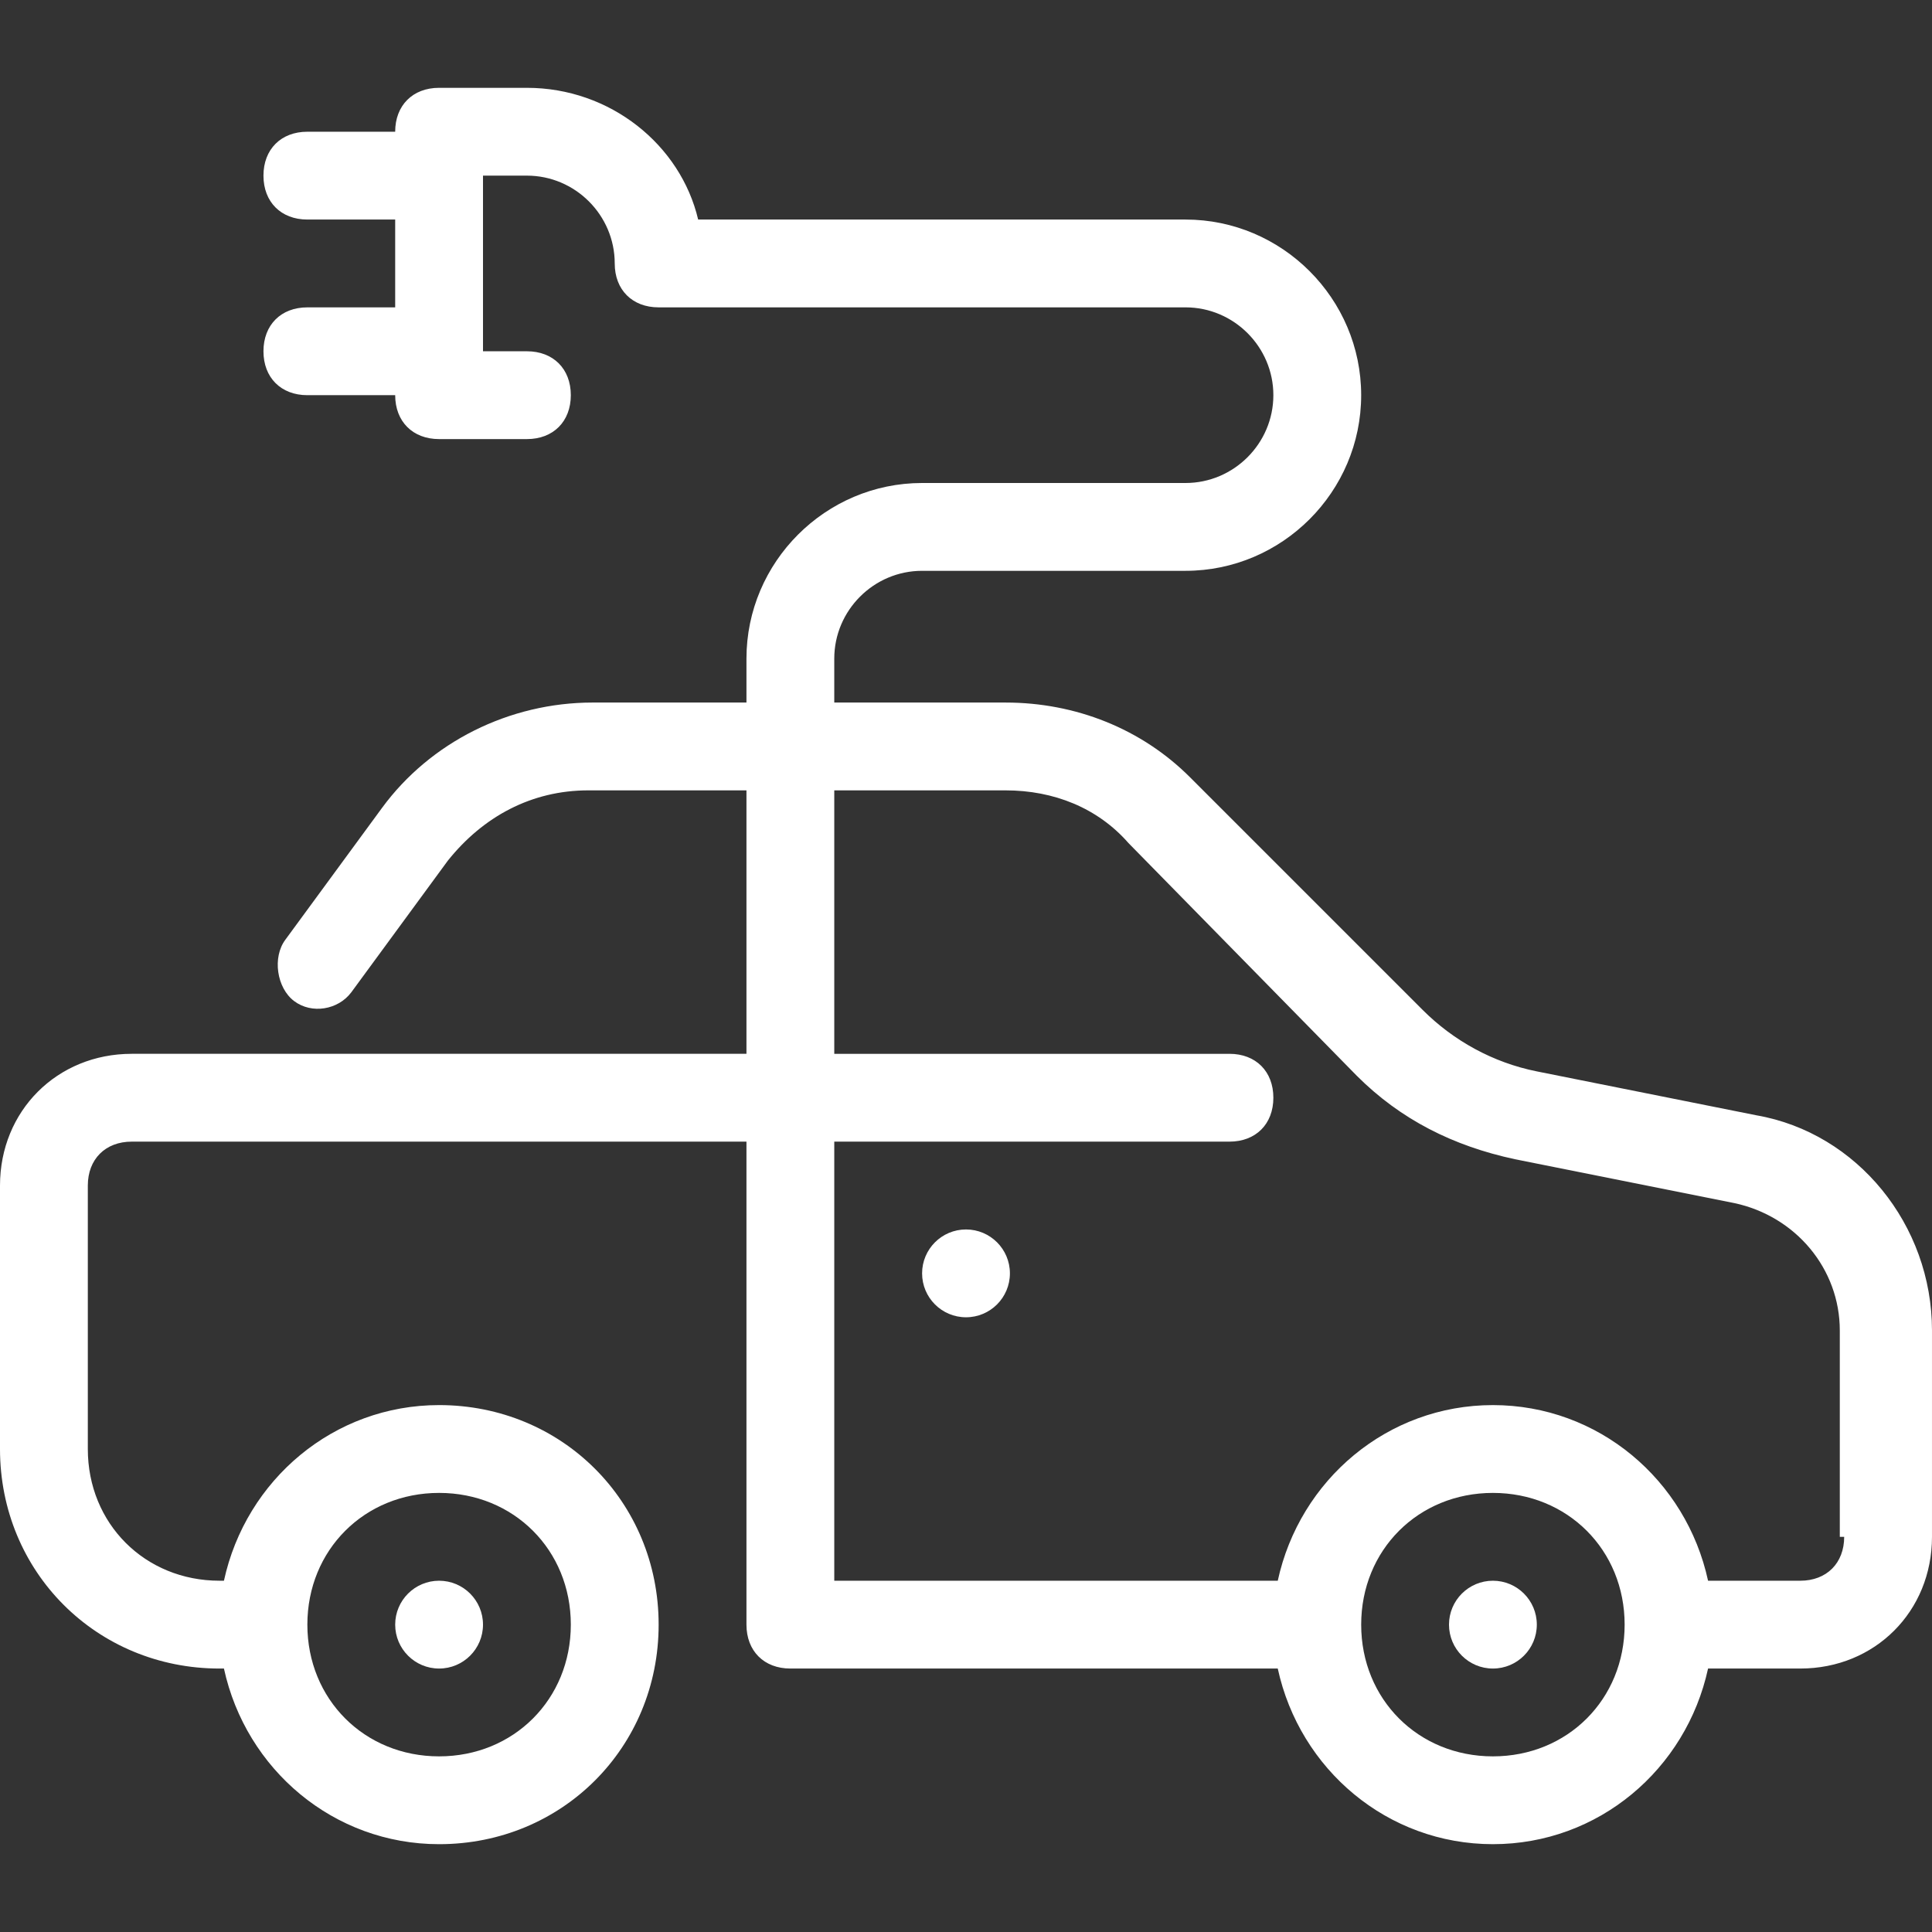 <?xml version="1.0"?>
<svg xmlns="http://www.w3.org/2000/svg" xmlns:xlink="http://www.w3.org/1999/xlink" xmlns:svgjs="http://svgjs.com/svgjs" version="1.1" width="512" height="512" x="0" y="0" viewBox="0 0 512 512" style="enable-background:new 0 0 512 512" xml:space="preserve" class=""><rect x="0" y="0" width="512" height="512" fill="#333333" stroke="none"/><g>
<g xmlns="http://www.w3.org/2000/svg">
	<g>
		<circle cx="116.364" cy="430.545" r="11.636" fill="#ffffff" data-original="#000000" style="" class=""/>
	</g>
</g>
<g xmlns="http://www.w3.org/2000/svg">
	<g>
		<circle cx="395.636" cy="430.545" r="11.636" fill="#ffffff" data-original="#000000" style="" class=""/>
	</g>
</g>
<g xmlns="http://www.w3.org/2000/svg">
	<g>
		<circle cx="256" cy="337.455" r="11.636" fill="#ffffff" data-original="#000000" style="" class=""/>
	</g>
</g>
<g xmlns="http://www.w3.org/2000/svg">
	<g>
		<path d="M465.455,295.564l-58.182-11.636c-11.636-2.327-22.109-8.146-30.255-16.291l-61.673-61.673    c-12.8-12.8-30.255-19.782-48.873-19.782h-45.382v-11.636c0-12.8,10.473-23.273,23.273-23.273h69.818    c25.6,0,46.545-20.945,46.545-46.545c0-25.6-20.945-46.545-46.545-46.545H185.018c-4.655-19.782-23.273-34.909-45.382-34.909    h-23.273c-6.982,0-11.636,4.655-11.636,11.636H81.455c-6.982,0-11.636,4.655-11.636,11.636s4.655,11.636,11.636,11.636h23.273    v23.273H81.455c-6.982,0-11.636,4.655-11.636,11.636c0,6.982,4.655,11.636,11.636,11.636h23.273    c0,6.982,4.655,11.636,11.636,11.636h23.273c6.982,0,11.636-4.655,11.636-11.636s-4.655-11.636-11.636-11.636H128V46.545h11.636    c12.8,0,23.273,10.473,23.273,23.273c0,6.982,4.655,11.636,11.636,11.636h139.636c12.8,0,23.273,10.473,23.273,23.273    c0,12.8-10.473,23.273-23.273,23.273h-69.818c-25.6,0-46.545,20.945-46.545,46.545v11.636h-40.727    c-22.109,0-43.055,10.473-55.855,27.927l-25.6,34.909c-3.491,4.655-2.327,12.8,2.327,16.291s11.636,2.327,15.127-2.327    l25.6-34.909c9.309-11.636,22.109-18.618,37.236-18.618h41.891v69.818H34.909C15.127,279.273,0,294.4,0,314.182V384    c0,32.582,25.6,58.182,58.182,58.182h1.164c5.818,26.764,29.091,46.545,57.018,46.545c32.582,0,58.182-25.6,58.182-58.182    s-25.6-58.182-58.182-58.182c-27.927,0-51.2,19.782-57.018,46.545h-1.164c-19.782,0-34.909-15.127-34.909-34.909v-69.818    c0-6.982,4.655-11.636,11.636-11.636h162.909v128c0,6.982,4.655,11.636,11.636,11.636h129.164    c5.818,26.764,29.091,46.545,57.018,46.545c27.927,0,51.2-19.782,57.018-46.545h24.436c19.782,0,34.909-15.127,34.909-34.909    v-54.691C512,324.655,492.218,300.218,465.455,295.564z M116.364,395.636c19.782,0,34.909,15.127,34.909,34.909    c0,19.782-15.127,34.909-34.909,34.909s-34.909-15.127-34.909-34.909C81.455,410.764,96.582,395.636,116.364,395.636z     M395.636,465.454c-19.782,0-34.909-15.127-34.909-34.909c0-19.782,15.127-34.909,34.909-34.909    c19.782,0,34.909,15.127,34.909,34.909C430.545,450.327,415.418,465.454,395.636,465.454z M477.091,418.909h-24.436    c-5.818-26.764-29.091-46.545-57.018-46.545c-27.927,0-51.2,19.782-57.018,46.545H221.091V302.545h104.727    c6.982,0,11.636-4.655,11.636-11.636s-4.655-11.636-11.636-11.636H221.091v-69.818h45.382c12.8,0,24.436,4.655,32.582,13.964    l60.509,61.673c11.636,11.636,25.6,18.618,41.891,22.109l58.182,11.636c16.291,3.491,27.927,17.455,27.927,33.745v54.691h1.164    C488.727,414.254,484.073,418.909,477.091,418.909z" fill="#ffffff" data-original="#000000" style="" class=""/>
	</g>
</g>
<g xmlns="http://www.w3.org/2000/svg">
</g>
<g xmlns="http://www.w3.org/2000/svg">
</g>
<g xmlns="http://www.w3.org/2000/svg">
</g>
<g xmlns="http://www.w3.org/2000/svg">
</g>
<g xmlns="http://www.w3.org/2000/svg">
</g>
<g xmlns="http://www.w3.org/2000/svg">
</g>
<g xmlns="http://www.w3.org/2000/svg">
</g>
<g xmlns="http://www.w3.org/2000/svg">
</g>
<g xmlns="http://www.w3.org/2000/svg">
</g>
<g xmlns="http://www.w3.org/2000/svg">
</g>
<g xmlns="http://www.w3.org/2000/svg">
</g>
<g xmlns="http://www.w3.org/2000/svg">
</g>
<g xmlns="http://www.w3.org/2000/svg">
</g>
<g xmlns="http://www.w3.org/2000/svg">
</g>
<g xmlns="http://www.w3.org/2000/svg">
</g>
</g></svg>
